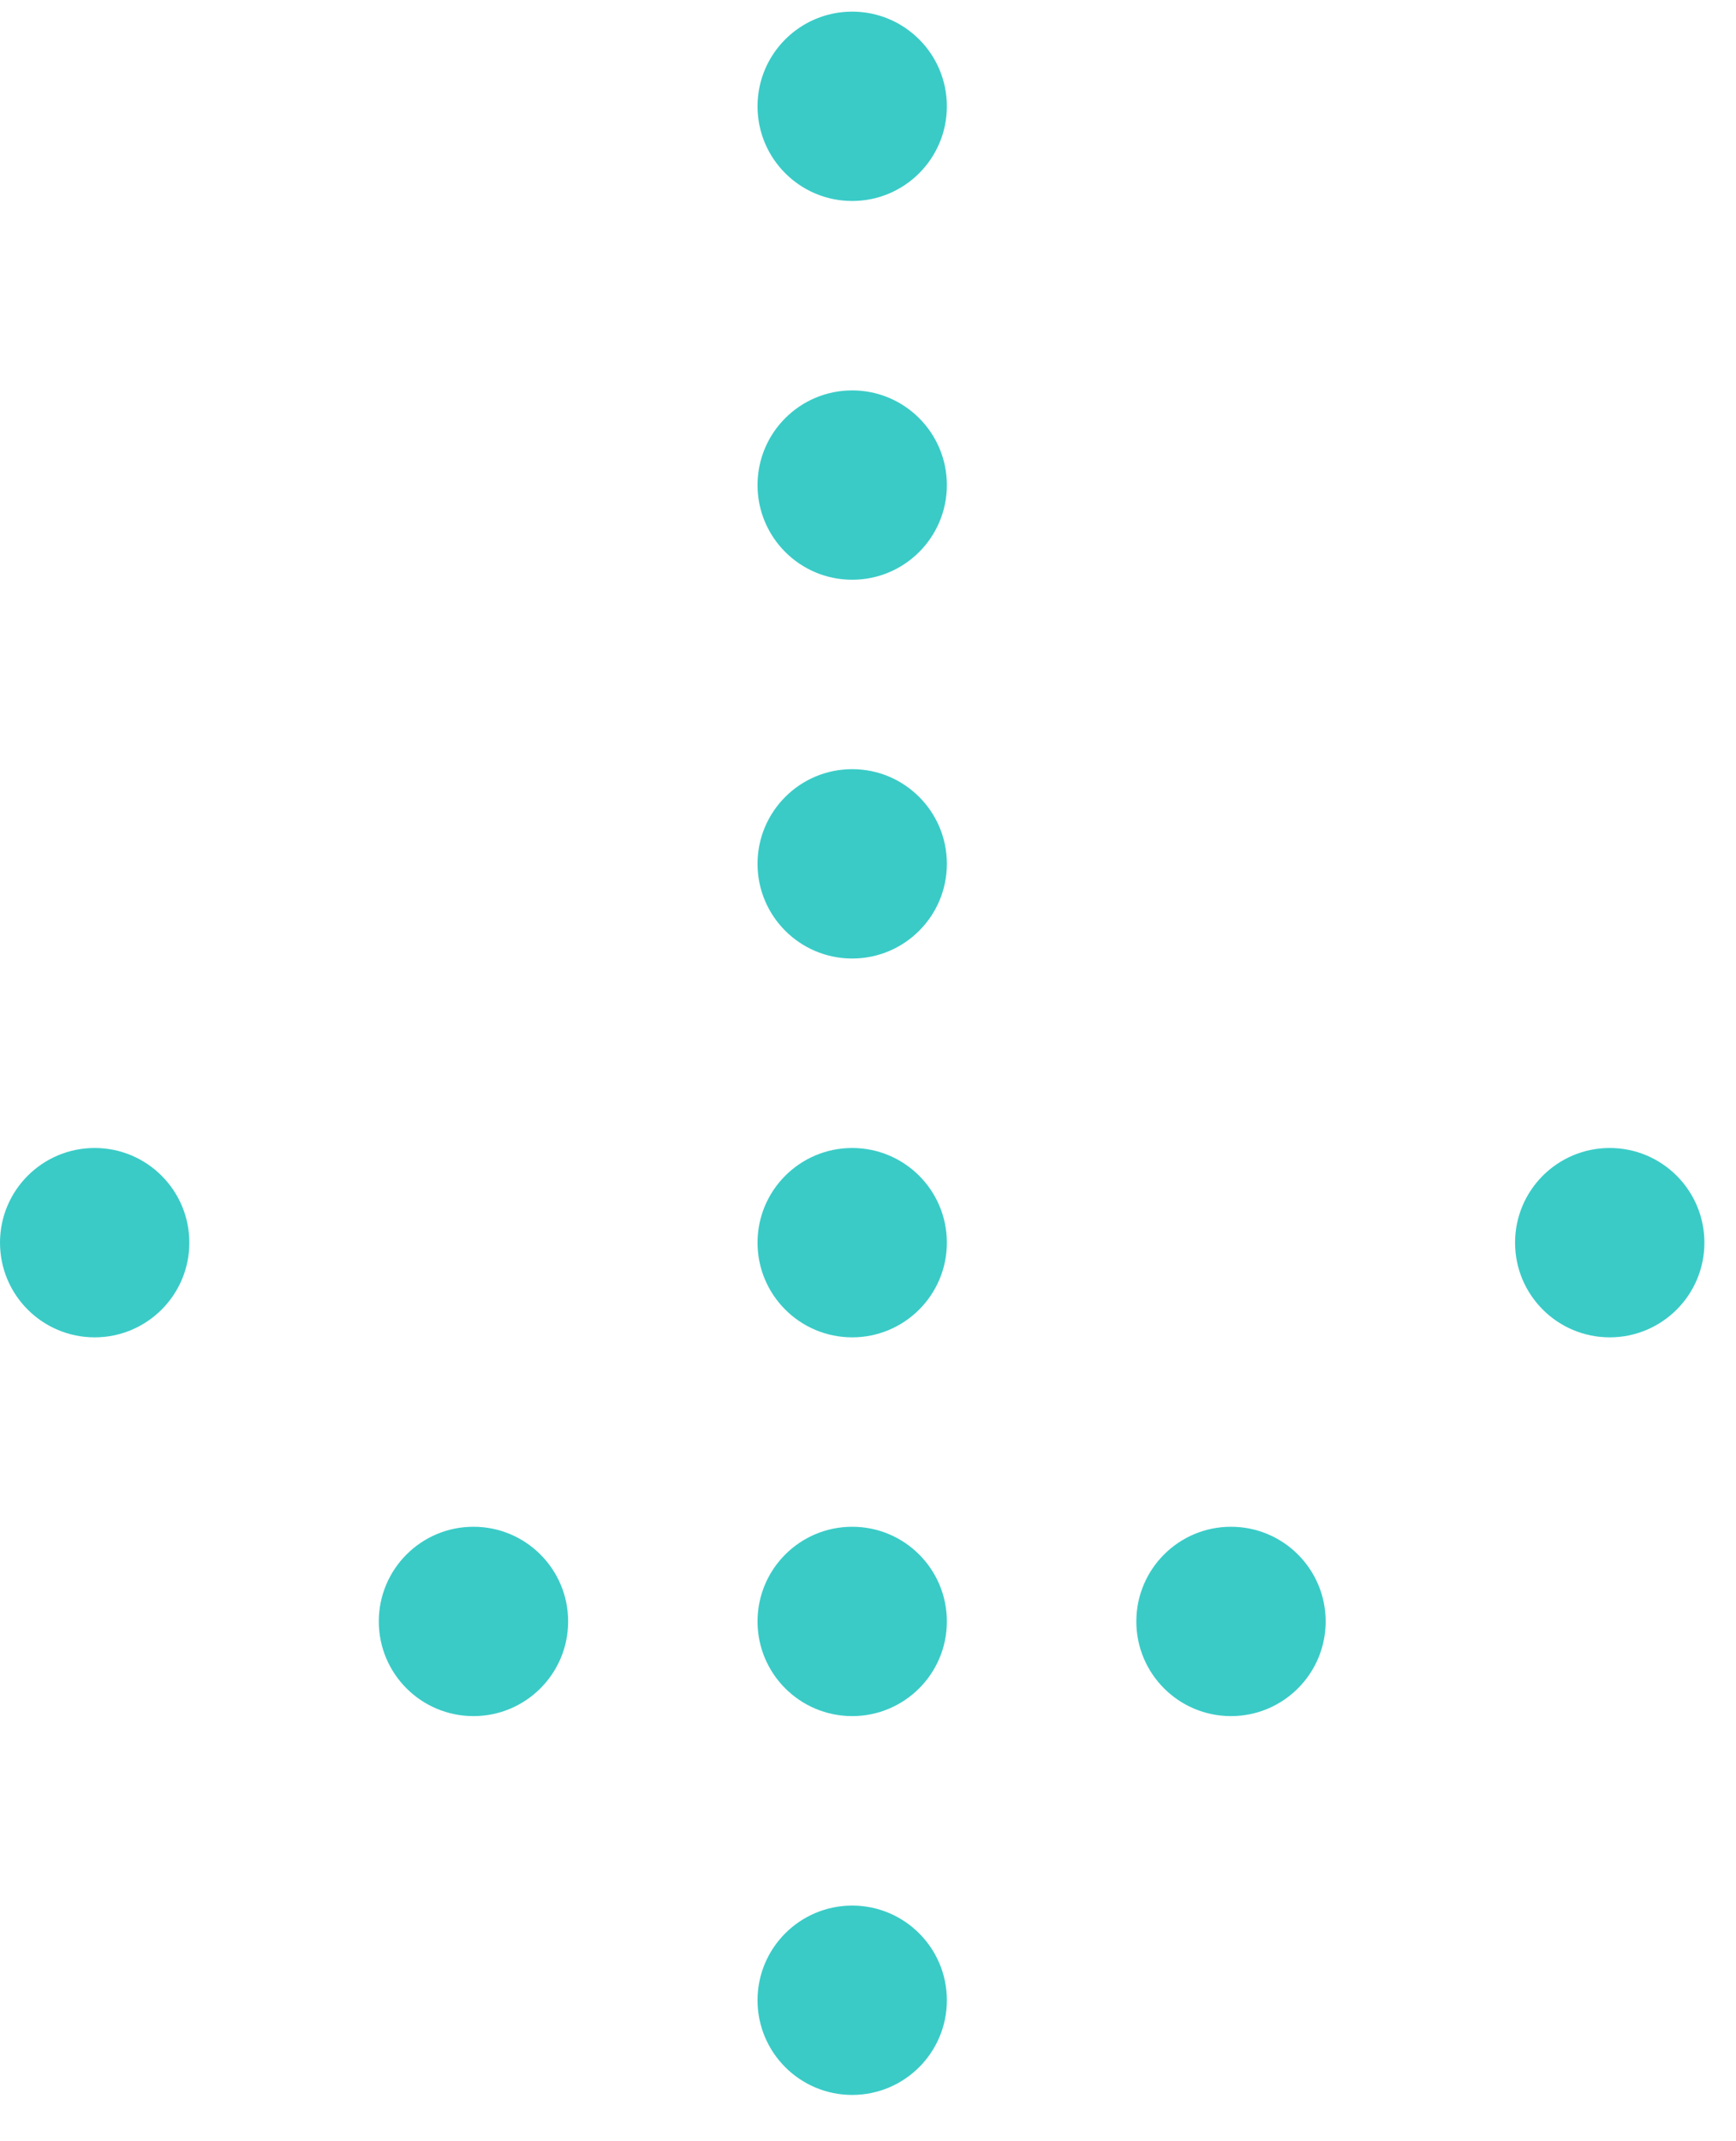 <svg width="30" height="37" viewBox="0 0 30 37" fill="none" xmlns="http://www.w3.org/2000/svg">
<ellipse cx="14.727" cy="34.564" rx="1.636" ry="1.636" fill="#3ACBC7"/>
<ellipse cx="21.273" cy="28.018" rx="1.636" ry="1.636" fill="#3ACBC7"/>
<ellipse cx="27.818" cy="21.473" rx="1.636" ry="1.636" fill="#3ACBC7"/>
<ellipse cx="8.182" cy="28.018" rx="1.636" ry="1.636" fill="#3ACBC7"/>
<ellipse cx="1.636" cy="21.473" rx="1.636" ry="1.636" fill="#3ACBC7"/>
<ellipse cx="14.727" cy="28.018" rx="1.636" ry="1.636" fill="#3ACBC7"/>
<ellipse cx="14.727" cy="21.473" rx="1.636" ry="1.636" fill="#3ACBC7"/>
<ellipse cx="14.727" cy="14.927" rx="1.636" ry="1.636" fill="#3ACBC7"/>
<ellipse cx="14.727" cy="8.382" rx="1.636" ry="1.636" fill="#3ACBC7"/>
<ellipse cx="14.727" cy="1.837" rx="1.636" ry="1.636" fill="#3ACBC7"/>
</svg>
